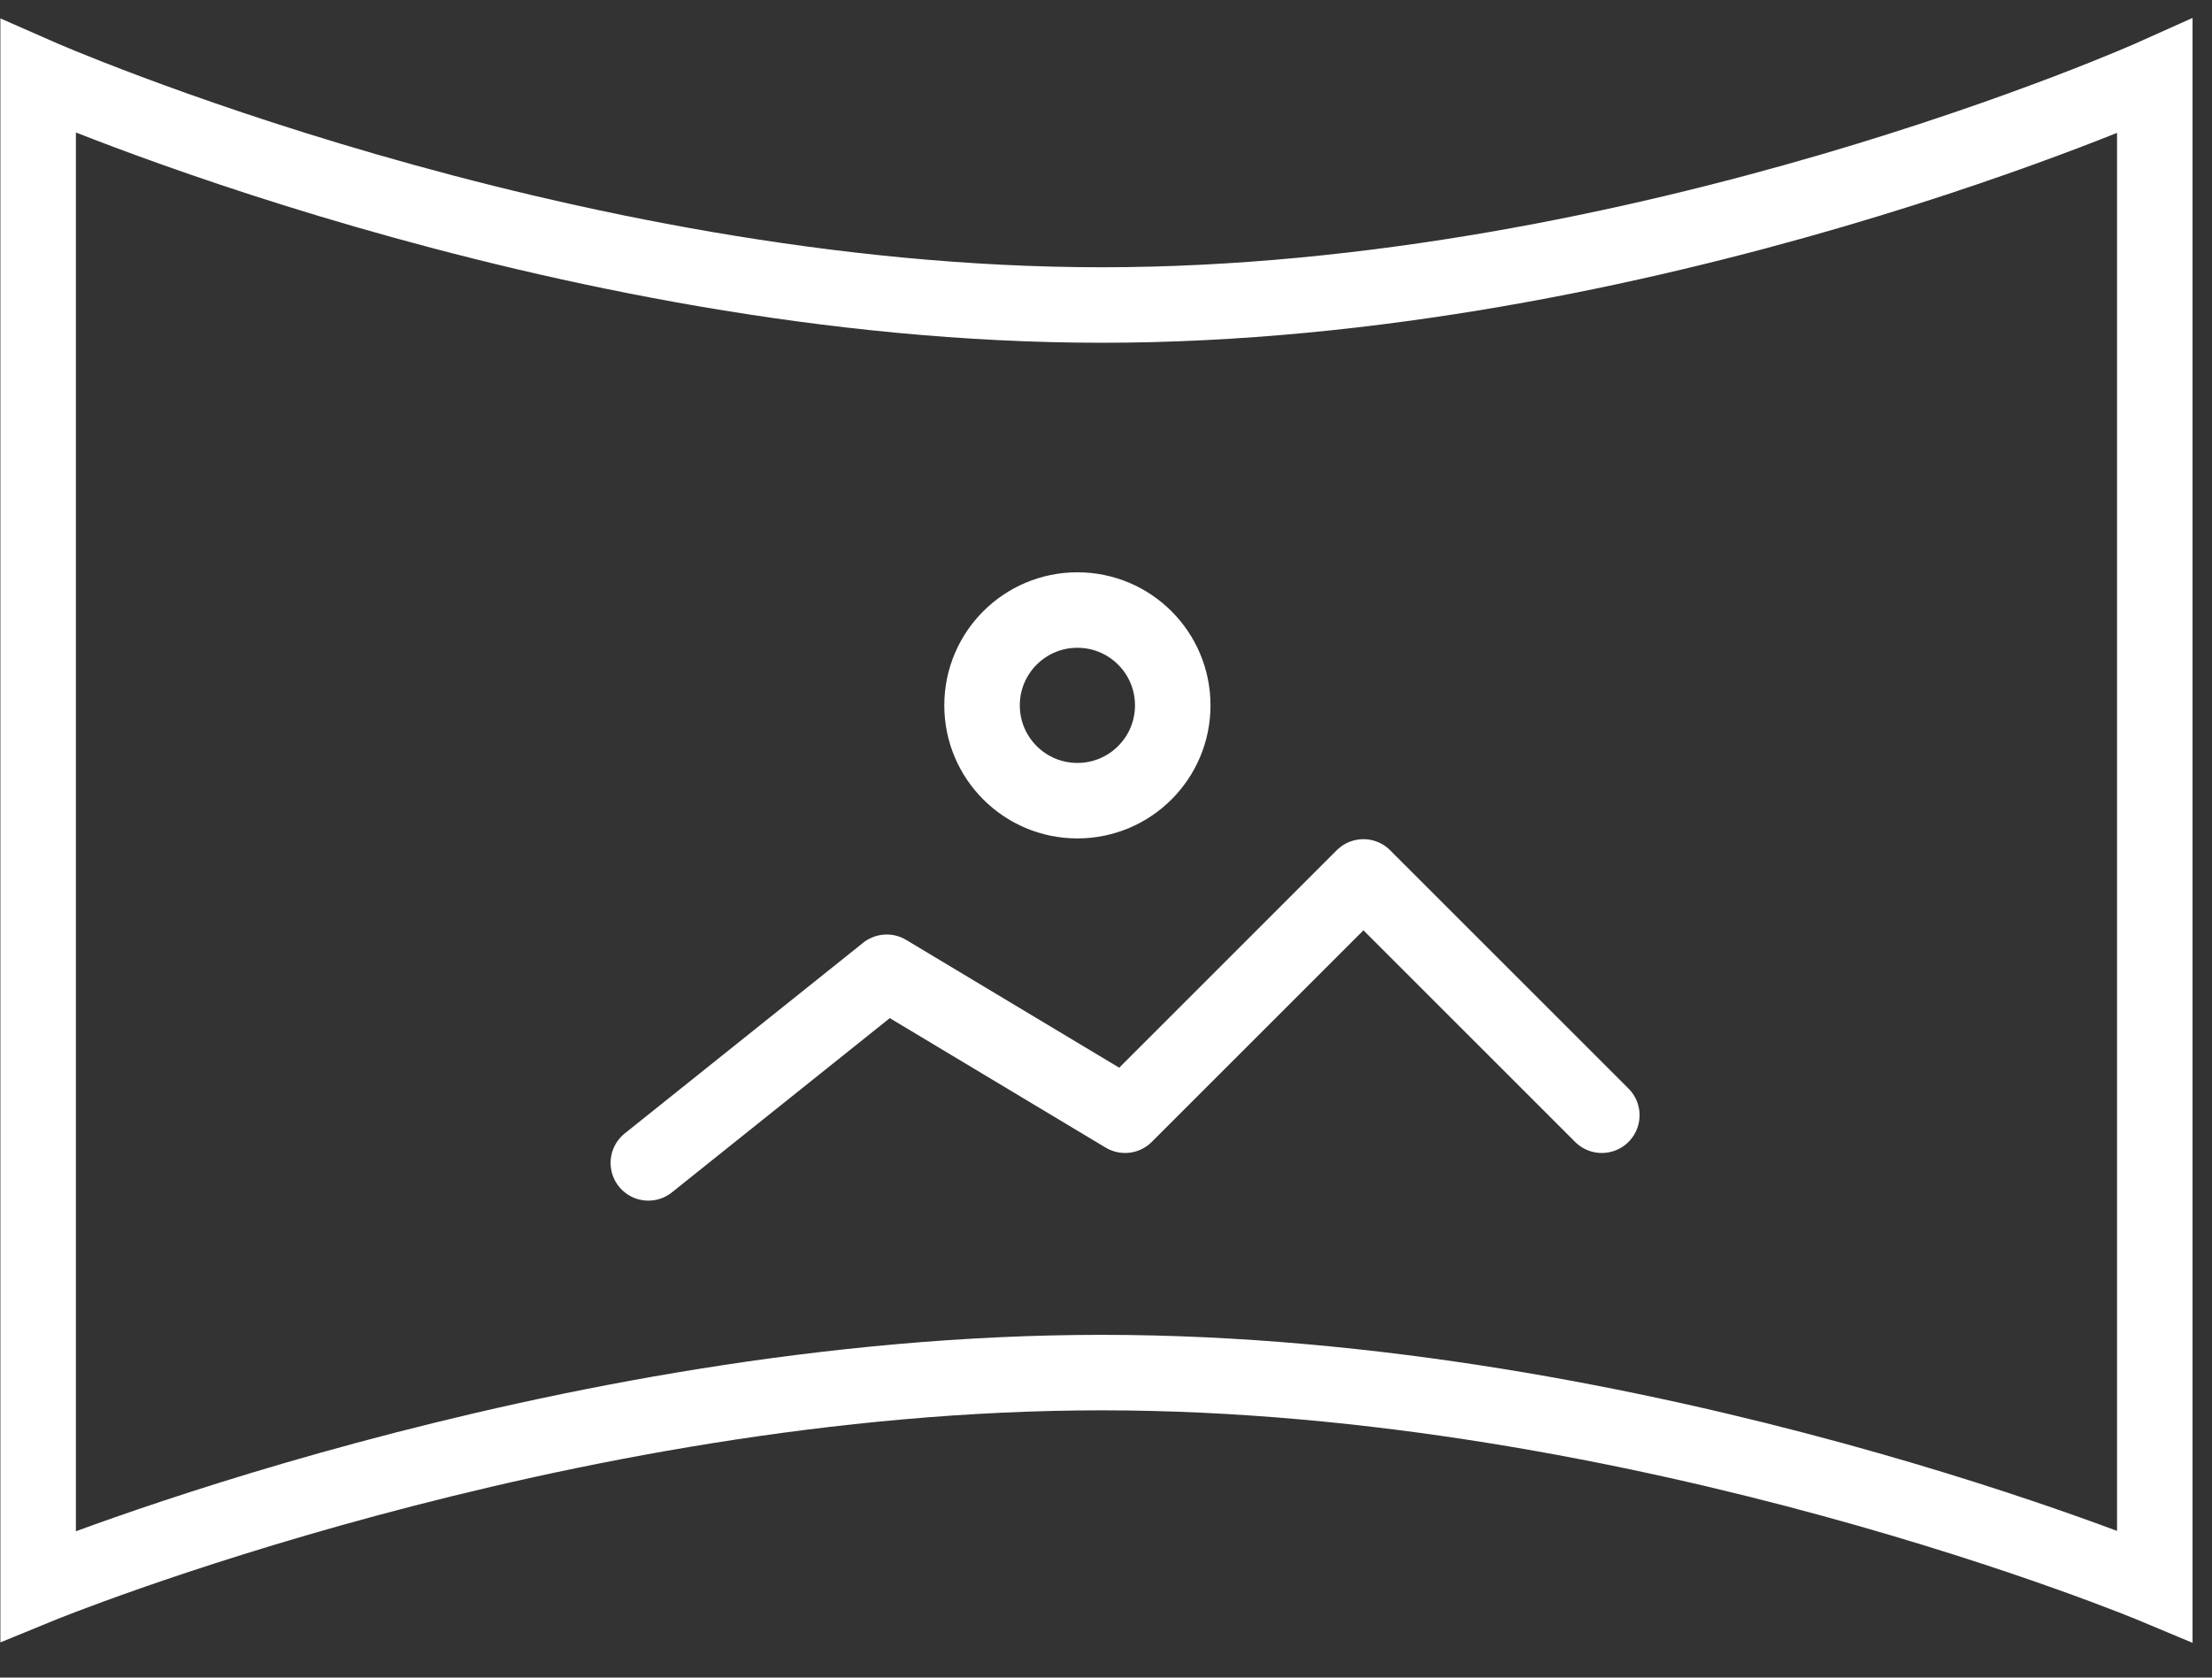 <?xml version="1.0" encoding="UTF-8"?>
<svg xmlns="http://www.w3.org/2000/svg" fill="none" height="44" viewBox="0 0 58 44" width="58">
  <rect x="0" y="0" width="58" height="44" fill="#333333" stroke="none"/>
  <g stroke="#fff" stroke-width="1.98">
    <path d="m56.5 41.6v-39.6s-13.363 6-27.613 6-27.887-6-27.887-6v39.6s13.637-5.6 27.887-5.6 27.613 5.6 27.613 5.6z"></path>
    <g stroke-linecap="round" stroke-linejoin="round">
      <path d="m17 30.5 6.25-5 6.25 3.75 6.25-6.25 6.25 6.25"></path>
      <path clip-rule="evenodd" d="m25.75 18.5c0-1.381 1.119-2.5 2.5-2.5s2.5 1.119 2.5 2.5-1.119 2.5-2.5 2.5-2.5-1.119-2.5-2.5z" fill-rule="evenodd"></path>
    </g>
  </g>
</svg>

